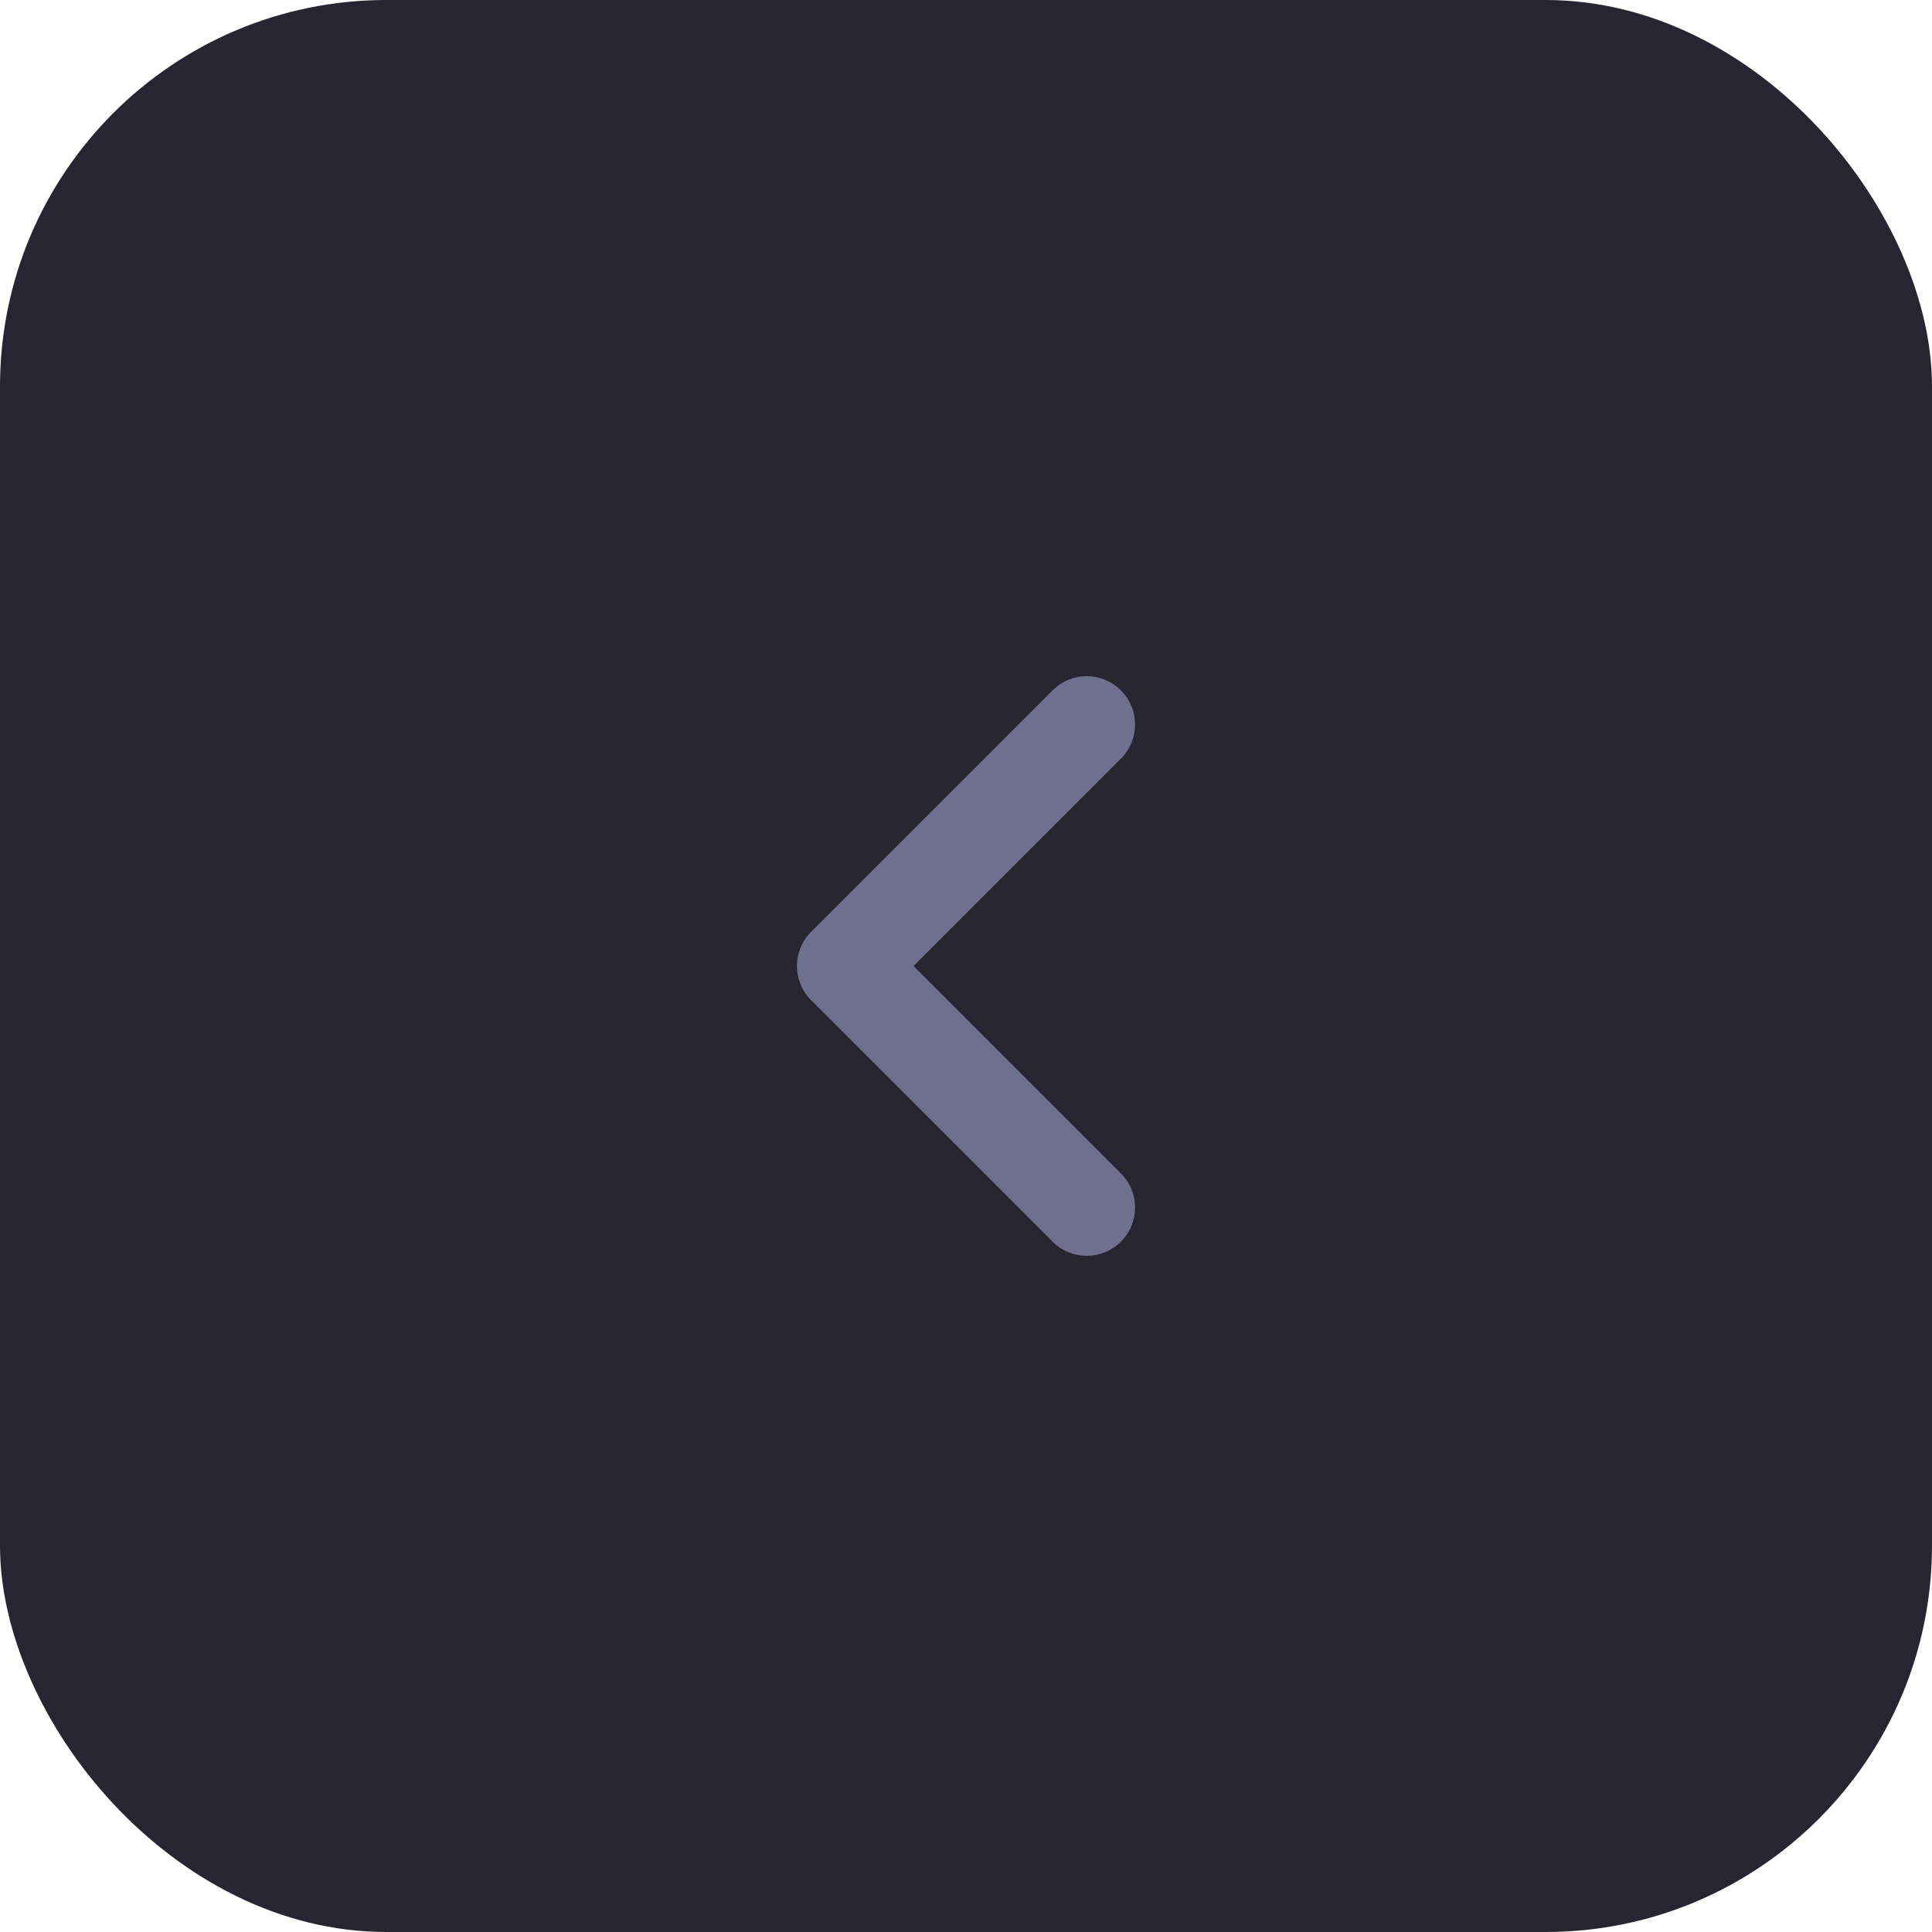 <svg width="40" height="40" viewBox="0 0 40 40" fill="none" xmlns="http://www.w3.org/2000/svg">
<rect width="40" height="40" rx="8" fill="#262632"/>
<path fill-rule="evenodd" clip-rule="evenodd" d="M23.207 14.293C23.598 14.683 23.598 15.317 23.207 15.707L18.914 20L23.207 24.293C23.598 24.683 23.598 25.317 23.207 25.707C22.817 26.098 22.183 26.098 21.793 25.707L16.793 20.707C16.402 20.317 16.402 19.683 16.793 19.293L21.793 14.293C22.183 13.902 22.817 13.902 23.207 14.293Z" fill="#6E708E"/>
</svg>
